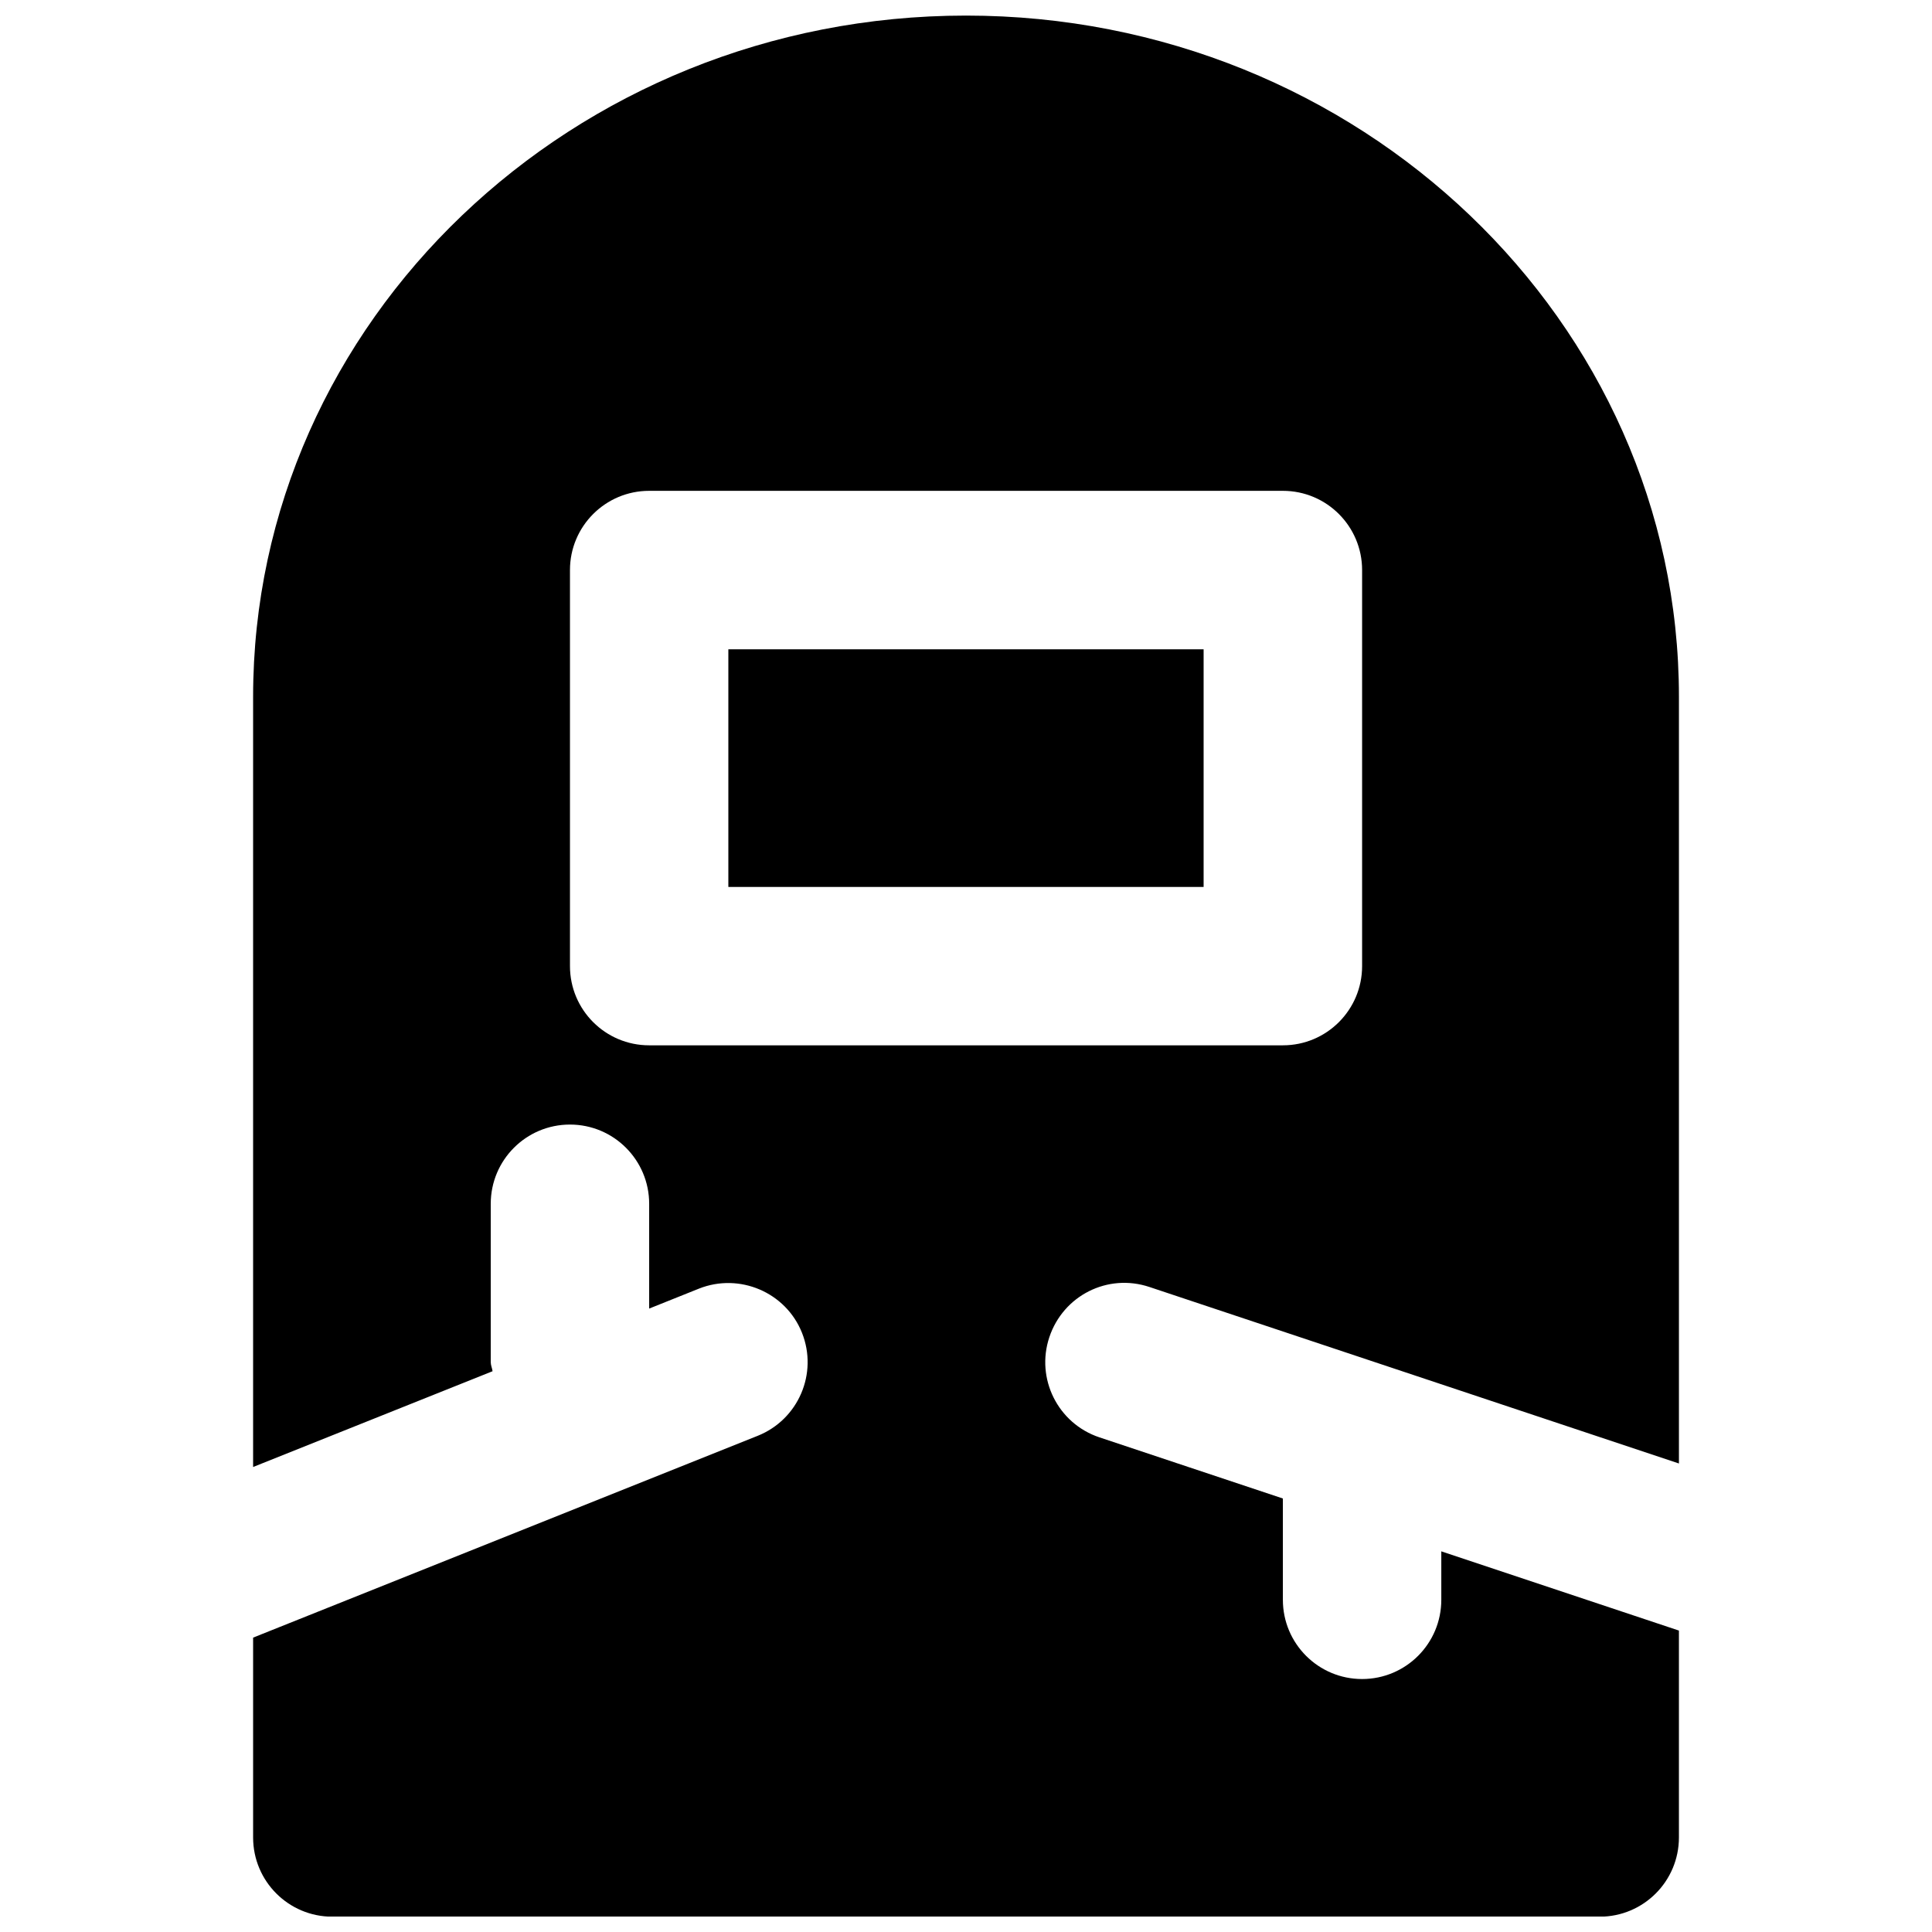 <?xml version="1.0" encoding="UTF-8"?>
<!-- Uploaded to: ICON Repo, www.svgrepo.com, Generator: ICON Repo Mixer Tools -->
<svg width="800px" height="800px" version="1.1" viewBox="144 144 512 512" xmlns="http://www.w3.org/2000/svg">
 <defs>
  <clipPath id="a">
   <path d="m211 148.09h378v503.81h-378z"/>
  </clipPath>
 </defs>
 <path d="m337.02 379.05h125.95v-62.977h-125.95z" fill-rule="evenodd"/>
 <g clip-path="url(#a)">
  <path d="m316.04 421.02c-11.609 0-20.992-9.402-20.992-20.992v-104.96c0-11.586 9.383-20.992 20.992-20.992h167.94c11.605 0 20.992 9.406 20.992 20.992v104.96c0 11.59-9.387 20.992-20.992 20.992zm209.92 134.1v12.848c0 11.586-9.387 20.992-20.992 20.992-11.609 0-20.992-9.406-20.992-20.992v-26.848l-48.621-16.207c-11-3.672-16.938-15.555-13.266-26.555 3.676-11 15.43-17.004 26.535-13.289l140.31 46.77v-203.18c0-99.547-84.742-180.53-188.93-180.53s-188.93 80.984-188.93 180.53v204.11l63.457-25.379c-0.102-0.82-0.48-1.555-0.48-2.394v-41.984c0-11.586 9.383-20.992 20.992-20.992s20.992 9.406 20.992 20.992v27.773l13.203-5.289c10.684-4.242 22.988 0.922 27.289 11.691 4.305 10.789-0.945 22.984-11.711 27.309l-133.74 53.488v52.965c0 11.586 9.383 20.992 20.992 20.992h335.87c11.609 0 20.992-9.406 20.992-20.992v-54.832z" fill-rule="evenodd"/>
 </g>
</svg>